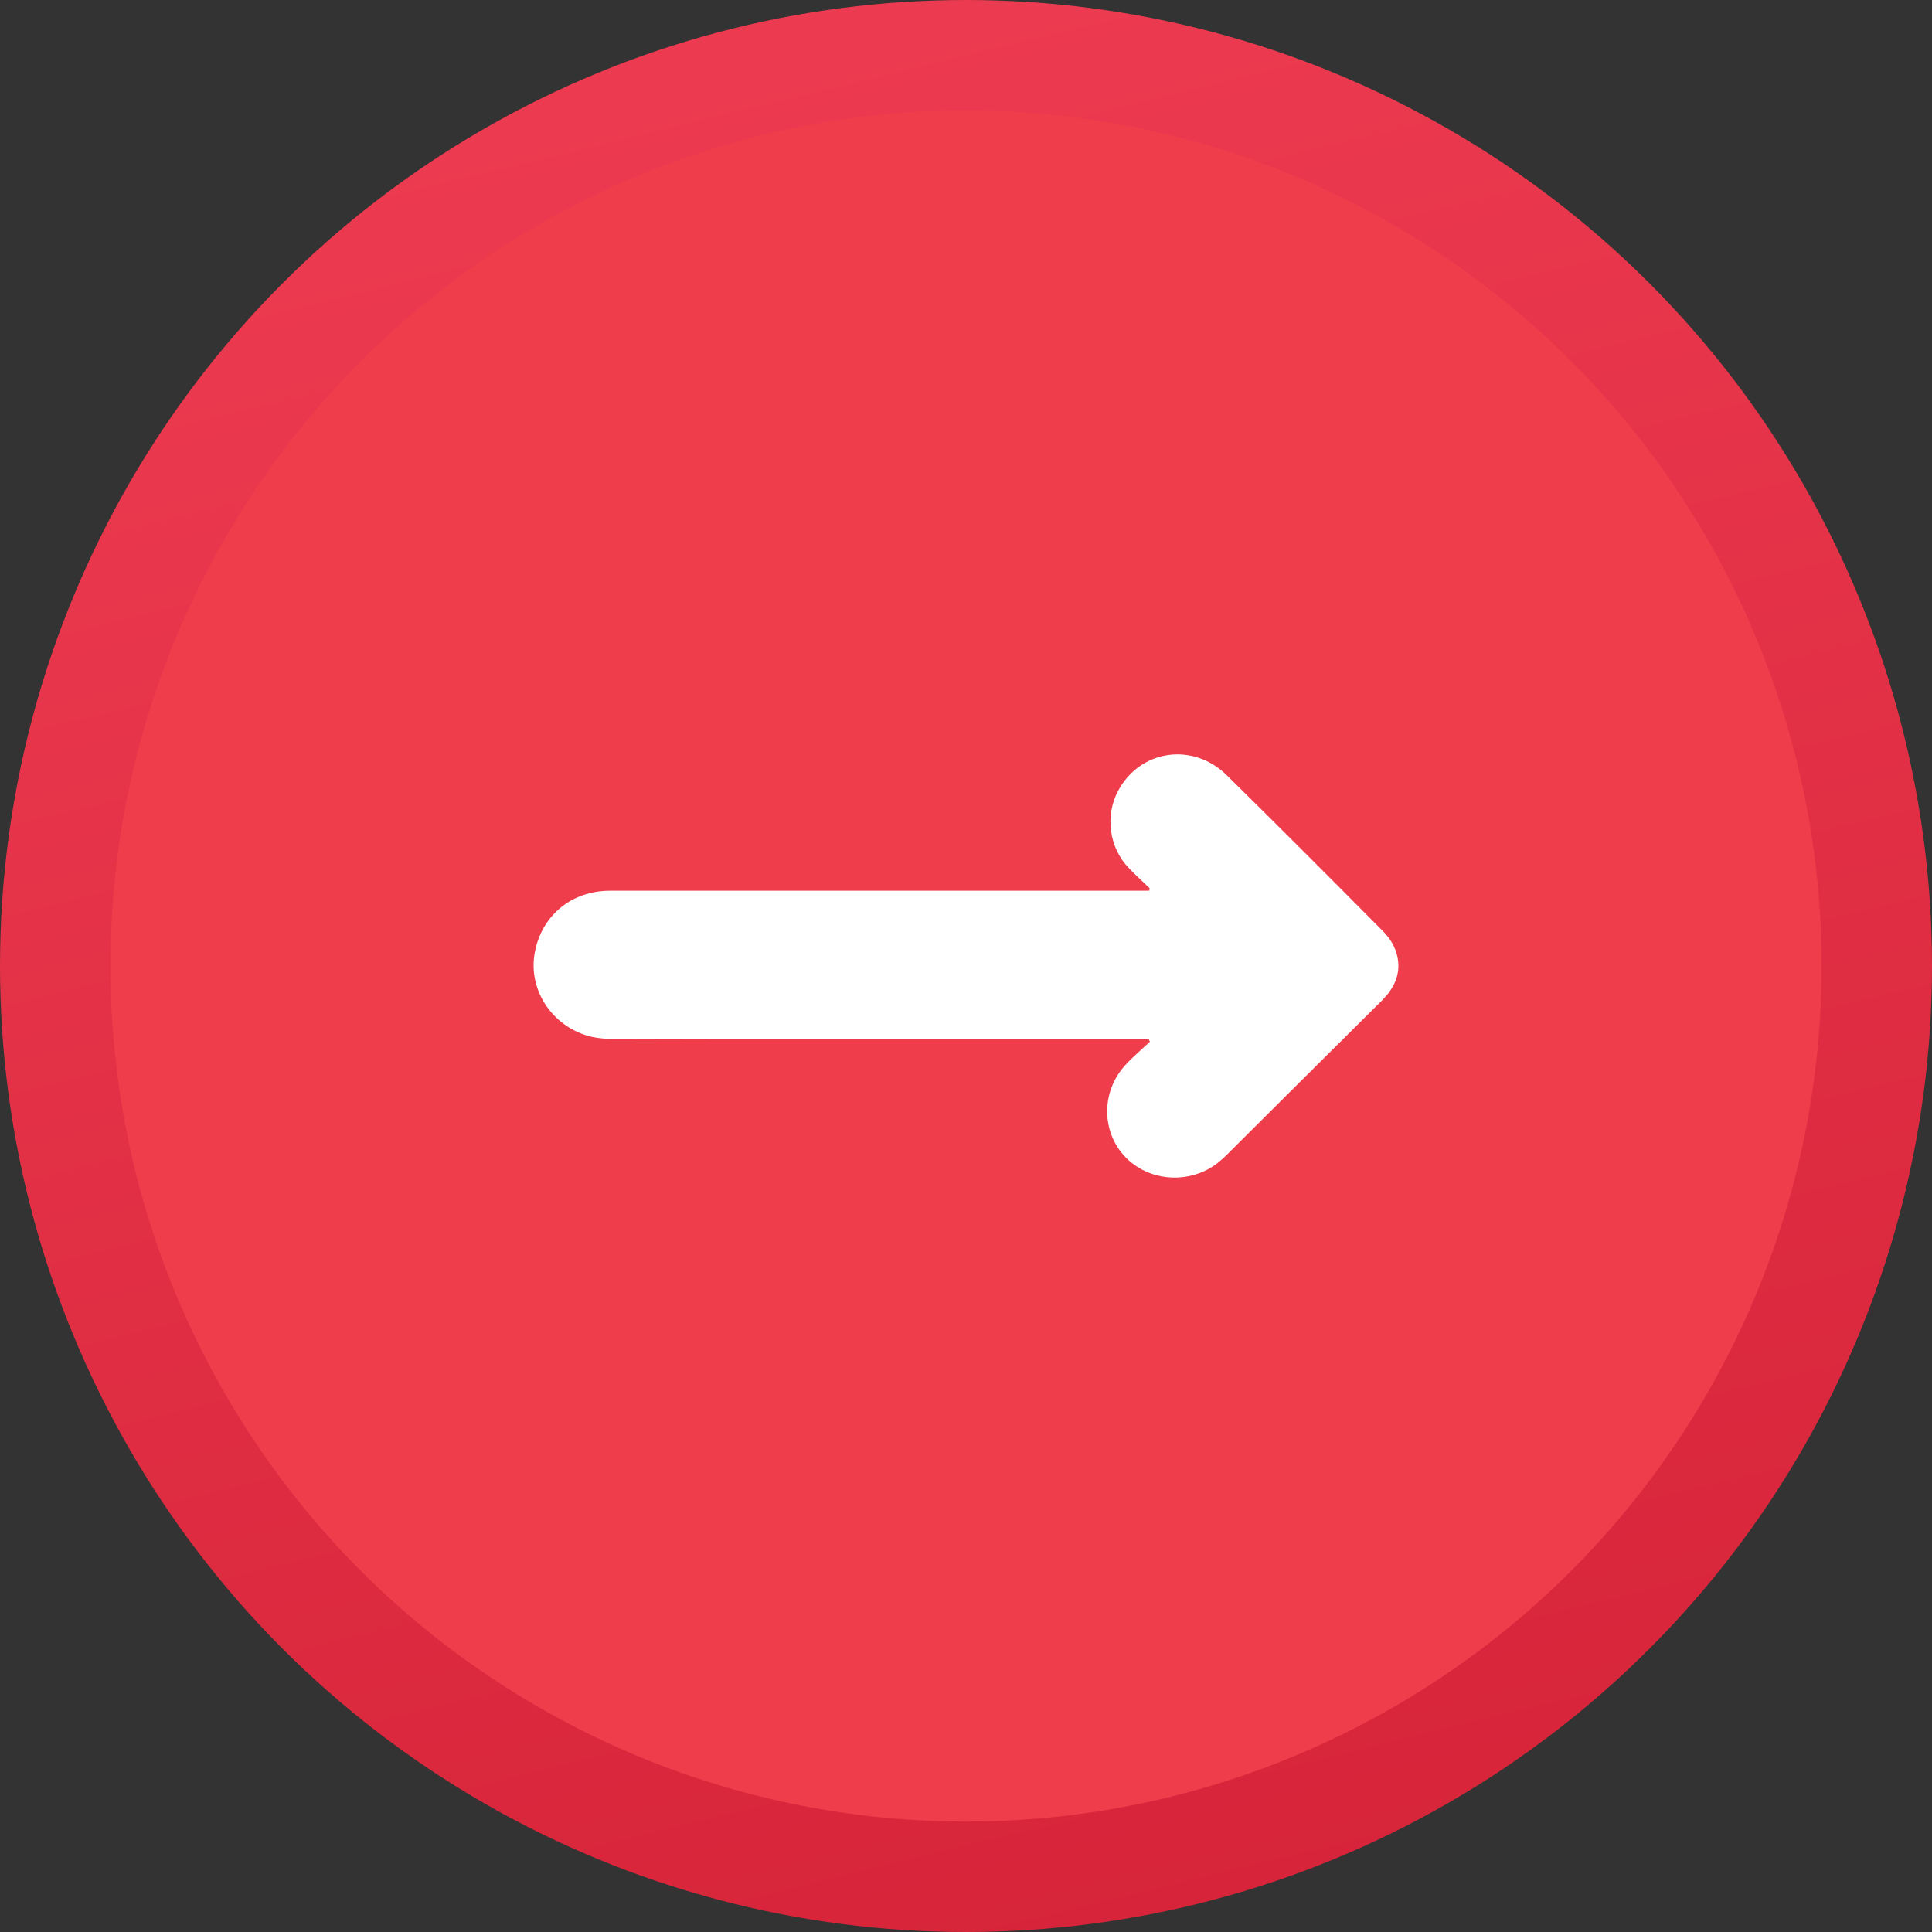 <svg width="105" height="105" viewBox="0 0 105 105" fill="none" xmlns="http://www.w3.org/2000/svg">
<rect x="0" y="0" width="105" height="105" fill="#333333" stroke="none"/>
<circle cx="52.5" cy="52.5" r="49.5" fill="#EF3D4B" stroke="url(#paint0_linear_210_188)" stroke-width="6"/>
<path d="M62.496 56.613C62.047 57.037 61.568 57.436 61.154 57.891C59.651 59.536 59.911 62.096 61.685 63.331C63.074 64.298 64.993 64.209 66.29 63.113C66.459 62.97 66.621 62.816 66.777 62.658C69.547 59.904 72.31 57.142 75.087 54.394C75.849 53.638 76.211 52.768 75.873 51.728C75.742 51.324 75.476 50.925 75.174 50.621C72.357 47.78 69.529 44.948 66.679 42.139C64.833 40.32 61.974 40.74 60.773 42.969C60.039 44.333 60.275 46.075 61.363 47.195C61.727 47.57 62.114 47.921 62.489 48.284C62.476 48.325 62.463 48.369 62.45 48.41C62.29 48.41 62.13 48.41 61.97 48.41C59.169 48.41 35.944 48.409 33.143 48.41C31.044 48.414 29.411 49.777 29.056 51.813C28.731 53.685 29.844 55.557 31.737 56.229C32.205 56.396 32.732 56.458 33.232 56.461C35.984 56.483 59.164 56.472 61.916 56.472C62.087 56.472 62.256 56.472 62.427 56.472C62.45 56.519 62.474 56.568 62.496 56.615V56.613Z" fill="white"/>
<defs>
<linearGradient id="paint0_linear_210_188" x1="69" y1="142.5" x2="32" y2="-9" gradientUnits="userSpaceOnUse">
<stop stop-color="#CF1C31"/>
<stop offset="1" stop-color="#EF3D53"/>
</linearGradient>
</defs>
</svg>
